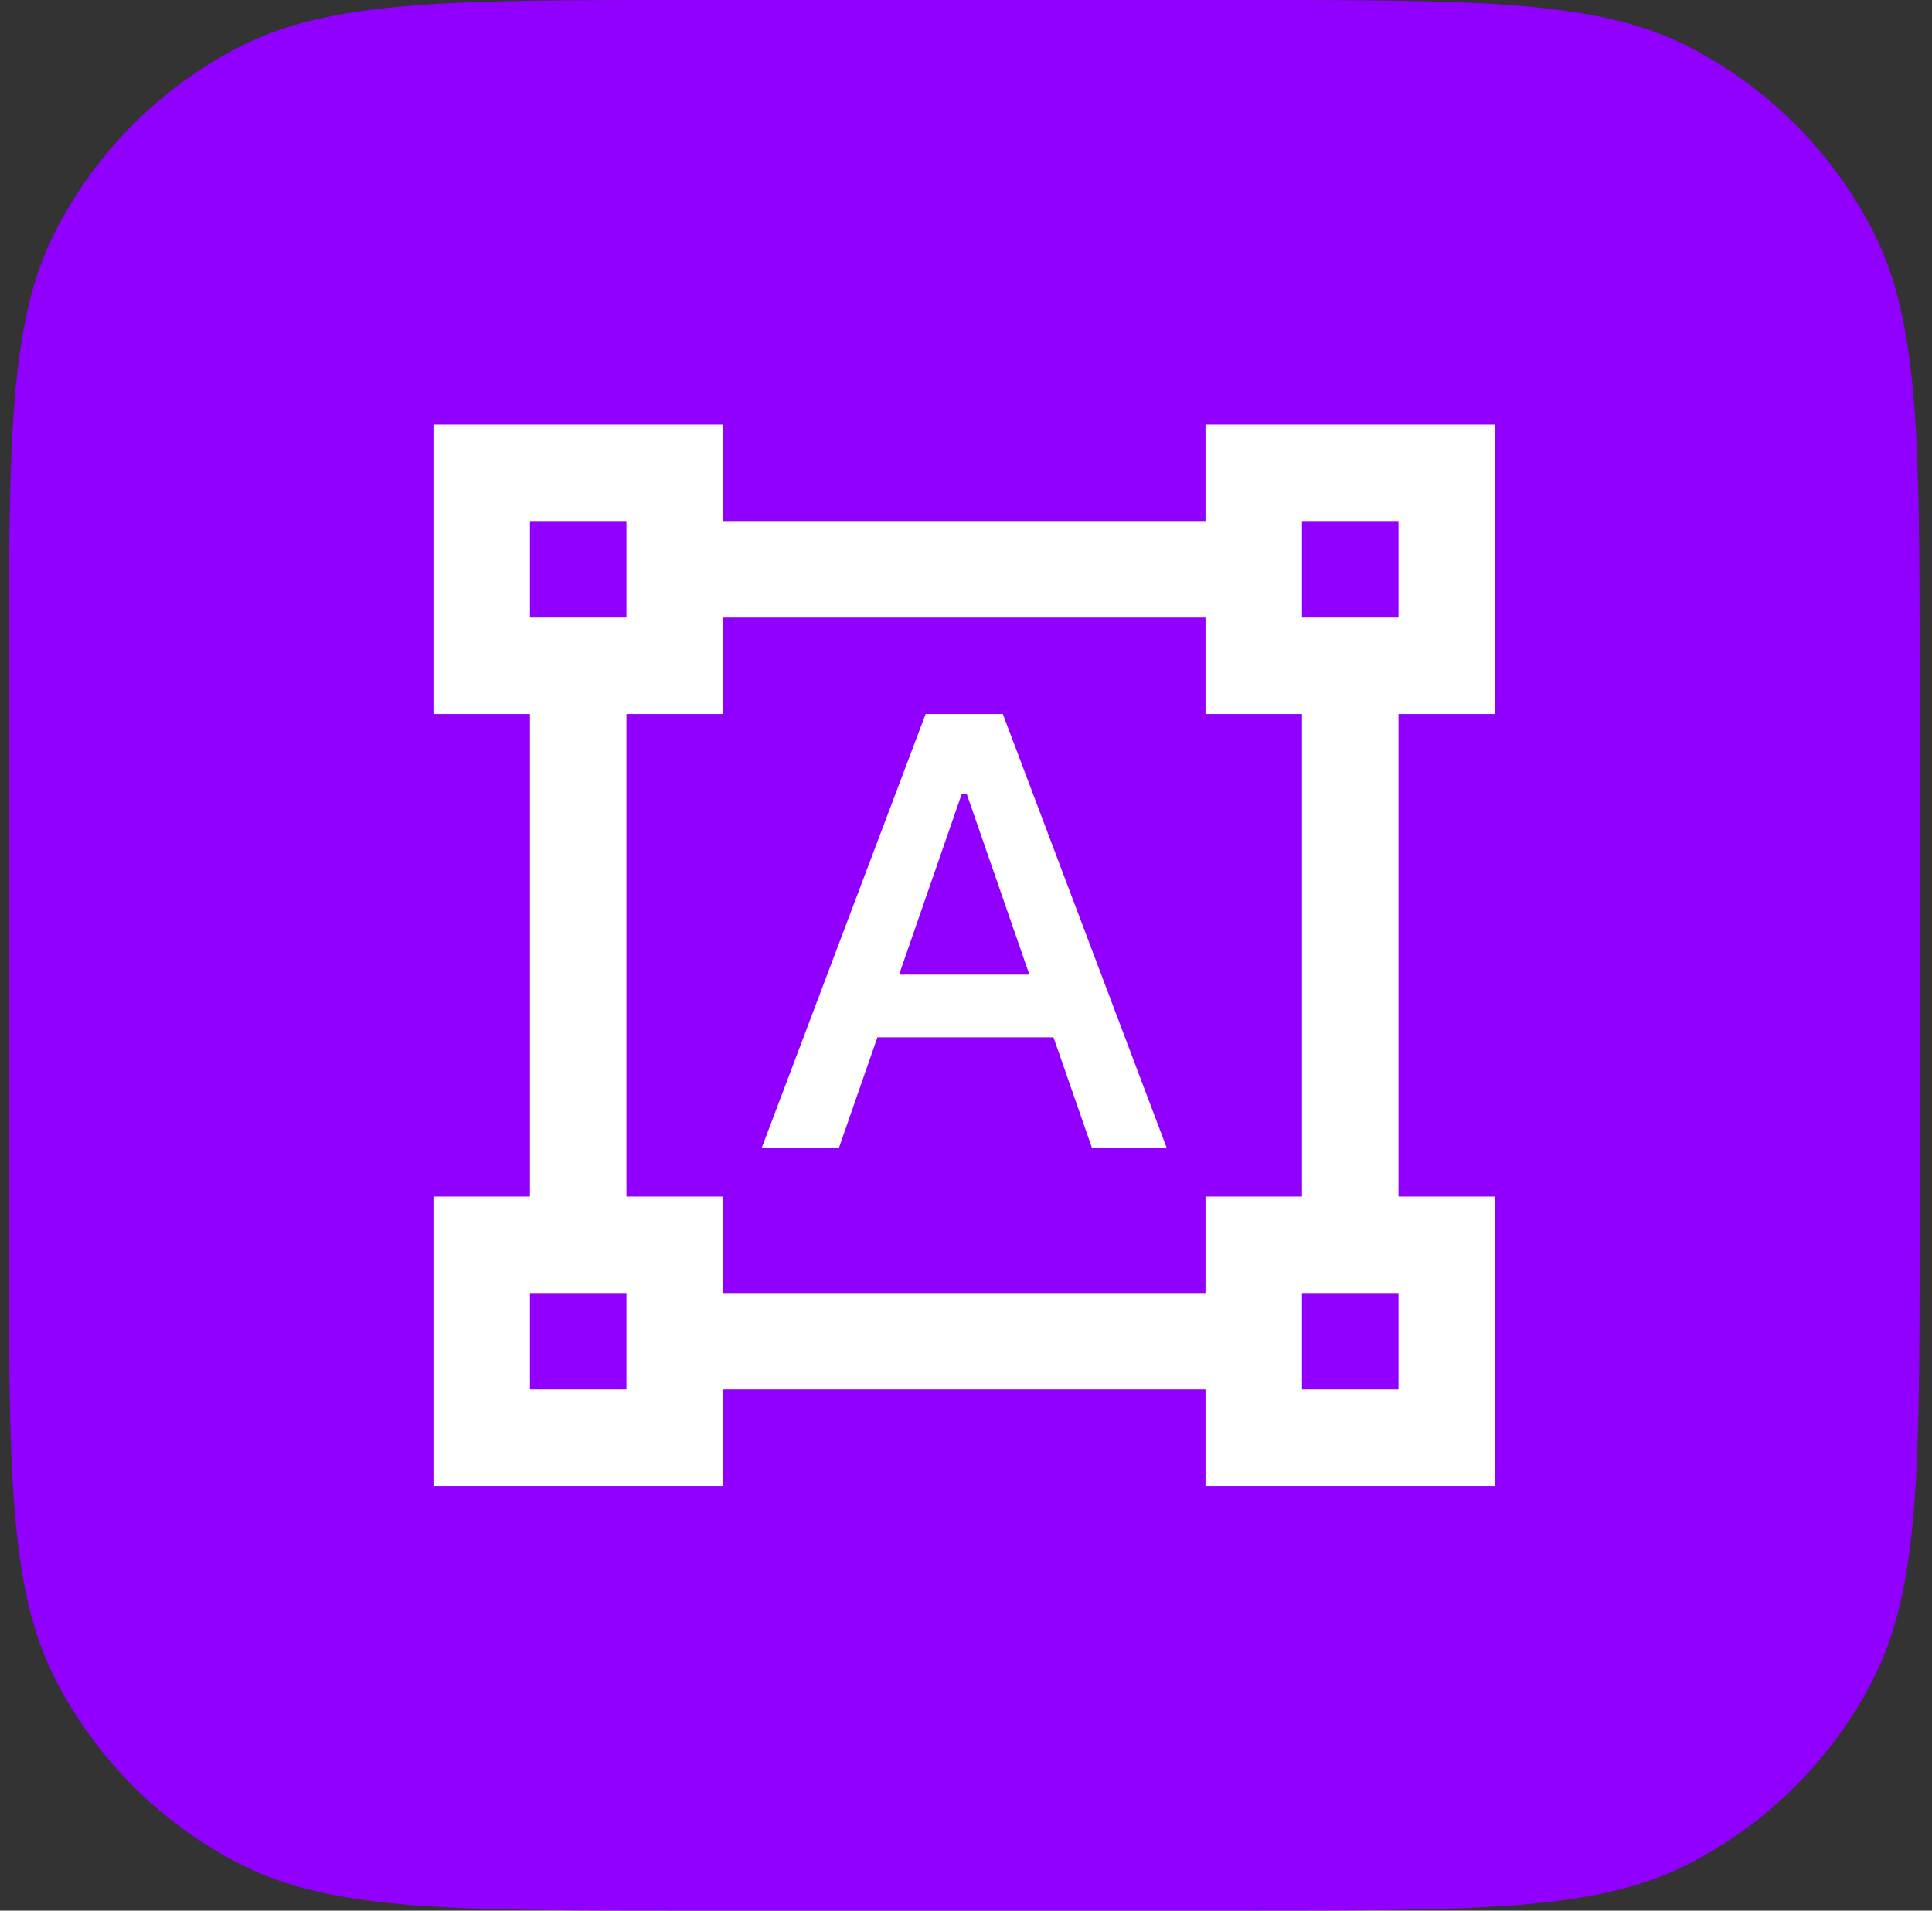 <svg xmlns="http://www.w3.org/2000/svg" fill="none" viewBox="0 0 91 90" height="90" width="91">
<rect x="0" y="0" width="91" height="90" fill="#333333" stroke="none"/>
<path fill="#9100FF" d="M0.417 32C0.417 20.799 0.417 15.198 2.596 10.92C4.514 7.157 7.573 4.097 11.337 2.18C15.615 0 21.215 0 32.416 0H58.416C69.618 0 75.218 0 79.496 2.18C83.26 4.097 86.319 7.157 88.237 10.92C90.416 15.198 90.416 20.799 90.416 32V58C90.416 69.201 90.416 74.802 88.237 79.08C86.319 82.843 83.26 85.903 79.496 87.82C75.218 90 69.618 90 58.416 90H32.416C21.215 90 15.615 90 11.337 87.82C7.573 85.903 4.514 82.843 2.596 79.08C0.417 74.802 0.417 69.201 0.417 58V32Z"></path>
<path fill="white" d="M20.416 70V56.364H24.962V33.636H20.416V20H34.053V24.546H56.78V20H70.416V33.636H65.871V56.364H70.416V70H56.78V65.454H34.053V70H20.416ZM34.053 60.909H56.78V56.364H61.326V33.636H56.78V29.091H34.053V33.636H29.507V56.364H34.053V60.909ZM35.871 54.091L43.598 33.636H47.235L54.962 54.091H51.439L49.621 48.864H41.326L39.507 54.091H35.871ZM42.348 45.909H48.485L45.53 37.386H45.303L42.348 45.909ZM24.962 29.091H29.507V24.546H24.962V29.091ZM61.326 29.091H65.871V24.546H61.326V29.091ZM61.326 65.454H65.871V60.909H61.326V65.454ZM24.962 65.454H29.507V60.909H24.962V65.454Z"></path>
</svg>
